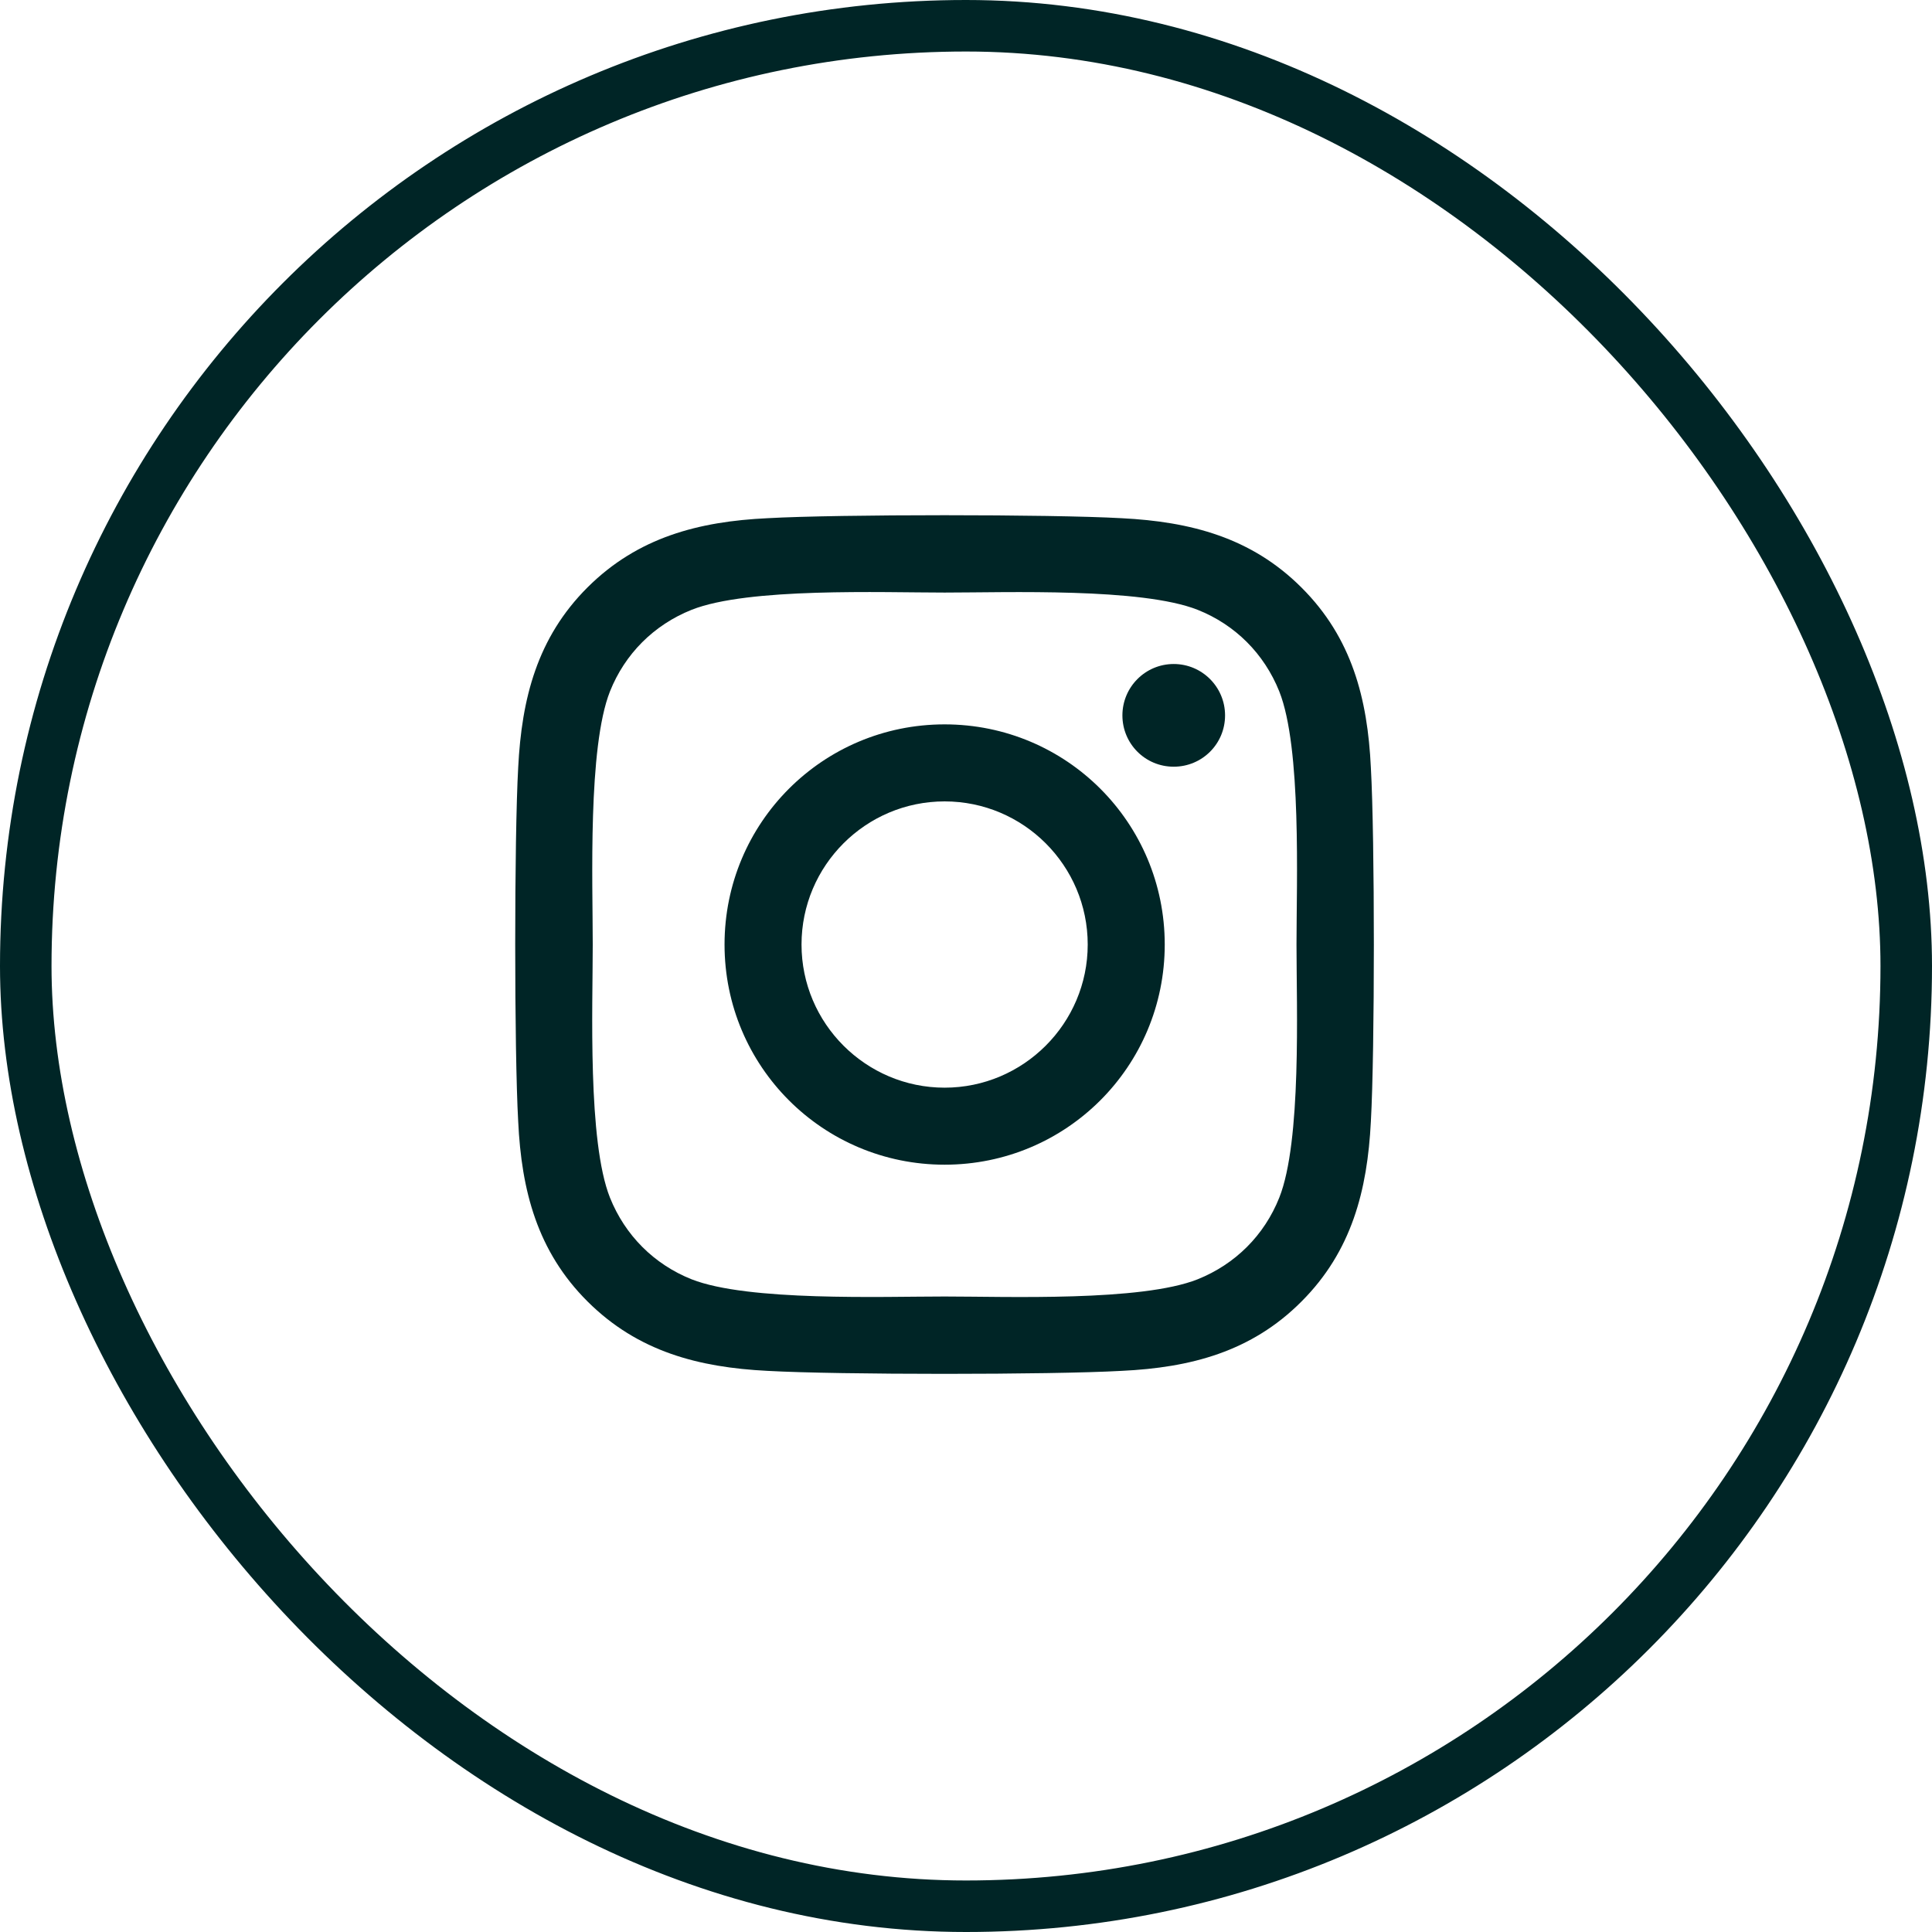 <svg width="45" height="45" viewBox="0 0 45 45" fill="none" xmlns="http://www.w3.org/2000/svg">
<g clip-path="url(#clip0_11134_907)">
<rect x="0.6" y="0.6" width="43.8" height="43.8" rx="21.9" stroke="#002526" stroke-width="1.2"/>
<path d="M22.002 16.872C19.165 16.872 16.876 19.162 16.876 22C16.876 24.838 19.165 27.128 22.002 27.128C24.84 27.128 27.129 24.838 27.129 22C27.129 19.162 24.84 16.872 22.002 16.872ZM22.002 25.334C20.168 25.334 18.669 23.839 18.669 22C18.669 20.161 20.164 18.666 22.002 18.666C23.84 18.666 25.335 20.161 25.335 22C25.335 23.839 23.836 25.334 22.002 25.334ZM28.534 16.663C28.534 17.328 27.999 17.858 27.338 17.858C26.674 17.858 26.143 17.323 26.143 16.663C26.143 16.002 26.678 15.466 27.338 15.466C27.999 15.466 28.534 16.002 28.534 16.663ZM31.93 17.876C31.854 16.274 31.488 14.855 30.315 13.686C29.146 12.517 27.727 12.151 26.125 12.07C24.474 11.977 19.526 11.977 17.875 12.07C16.278 12.146 14.859 12.512 13.685 13.681C12.512 14.851 12.151 16.27 12.07 17.872C11.977 19.523 11.977 24.472 12.07 26.124C12.146 27.726 12.512 29.145 13.685 30.314C14.859 31.483 16.273 31.849 17.875 31.93C19.526 32.023 24.474 32.023 26.125 31.93C27.727 31.854 29.146 31.488 30.315 30.314C31.483 29.145 31.849 27.726 31.93 26.124C32.023 24.472 32.023 19.528 31.93 17.876ZM29.797 27.895C29.449 28.77 28.775 29.444 27.896 29.797C26.58 30.319 23.457 30.198 22.002 30.198C20.548 30.198 17.42 30.314 16.108 29.797C15.234 29.448 14.56 28.774 14.207 27.895C13.685 26.579 13.806 23.455 13.806 22C13.806 20.545 13.69 17.417 14.207 16.105C14.556 15.23 15.229 14.556 16.108 14.204C17.424 13.681 20.548 13.802 22.002 13.802C23.457 13.802 26.584 13.686 27.896 14.204C28.771 14.552 29.445 15.226 29.797 16.105C30.319 17.421 30.198 20.545 30.198 22C30.198 23.455 30.319 26.583 29.797 27.895Z" fill="#002526"/>
</g>
<defs>
<clipPath id="clip0_11134_907">
<rect width="45" height="45" fill="white"/>
</clipPath>
</defs>
</svg>
